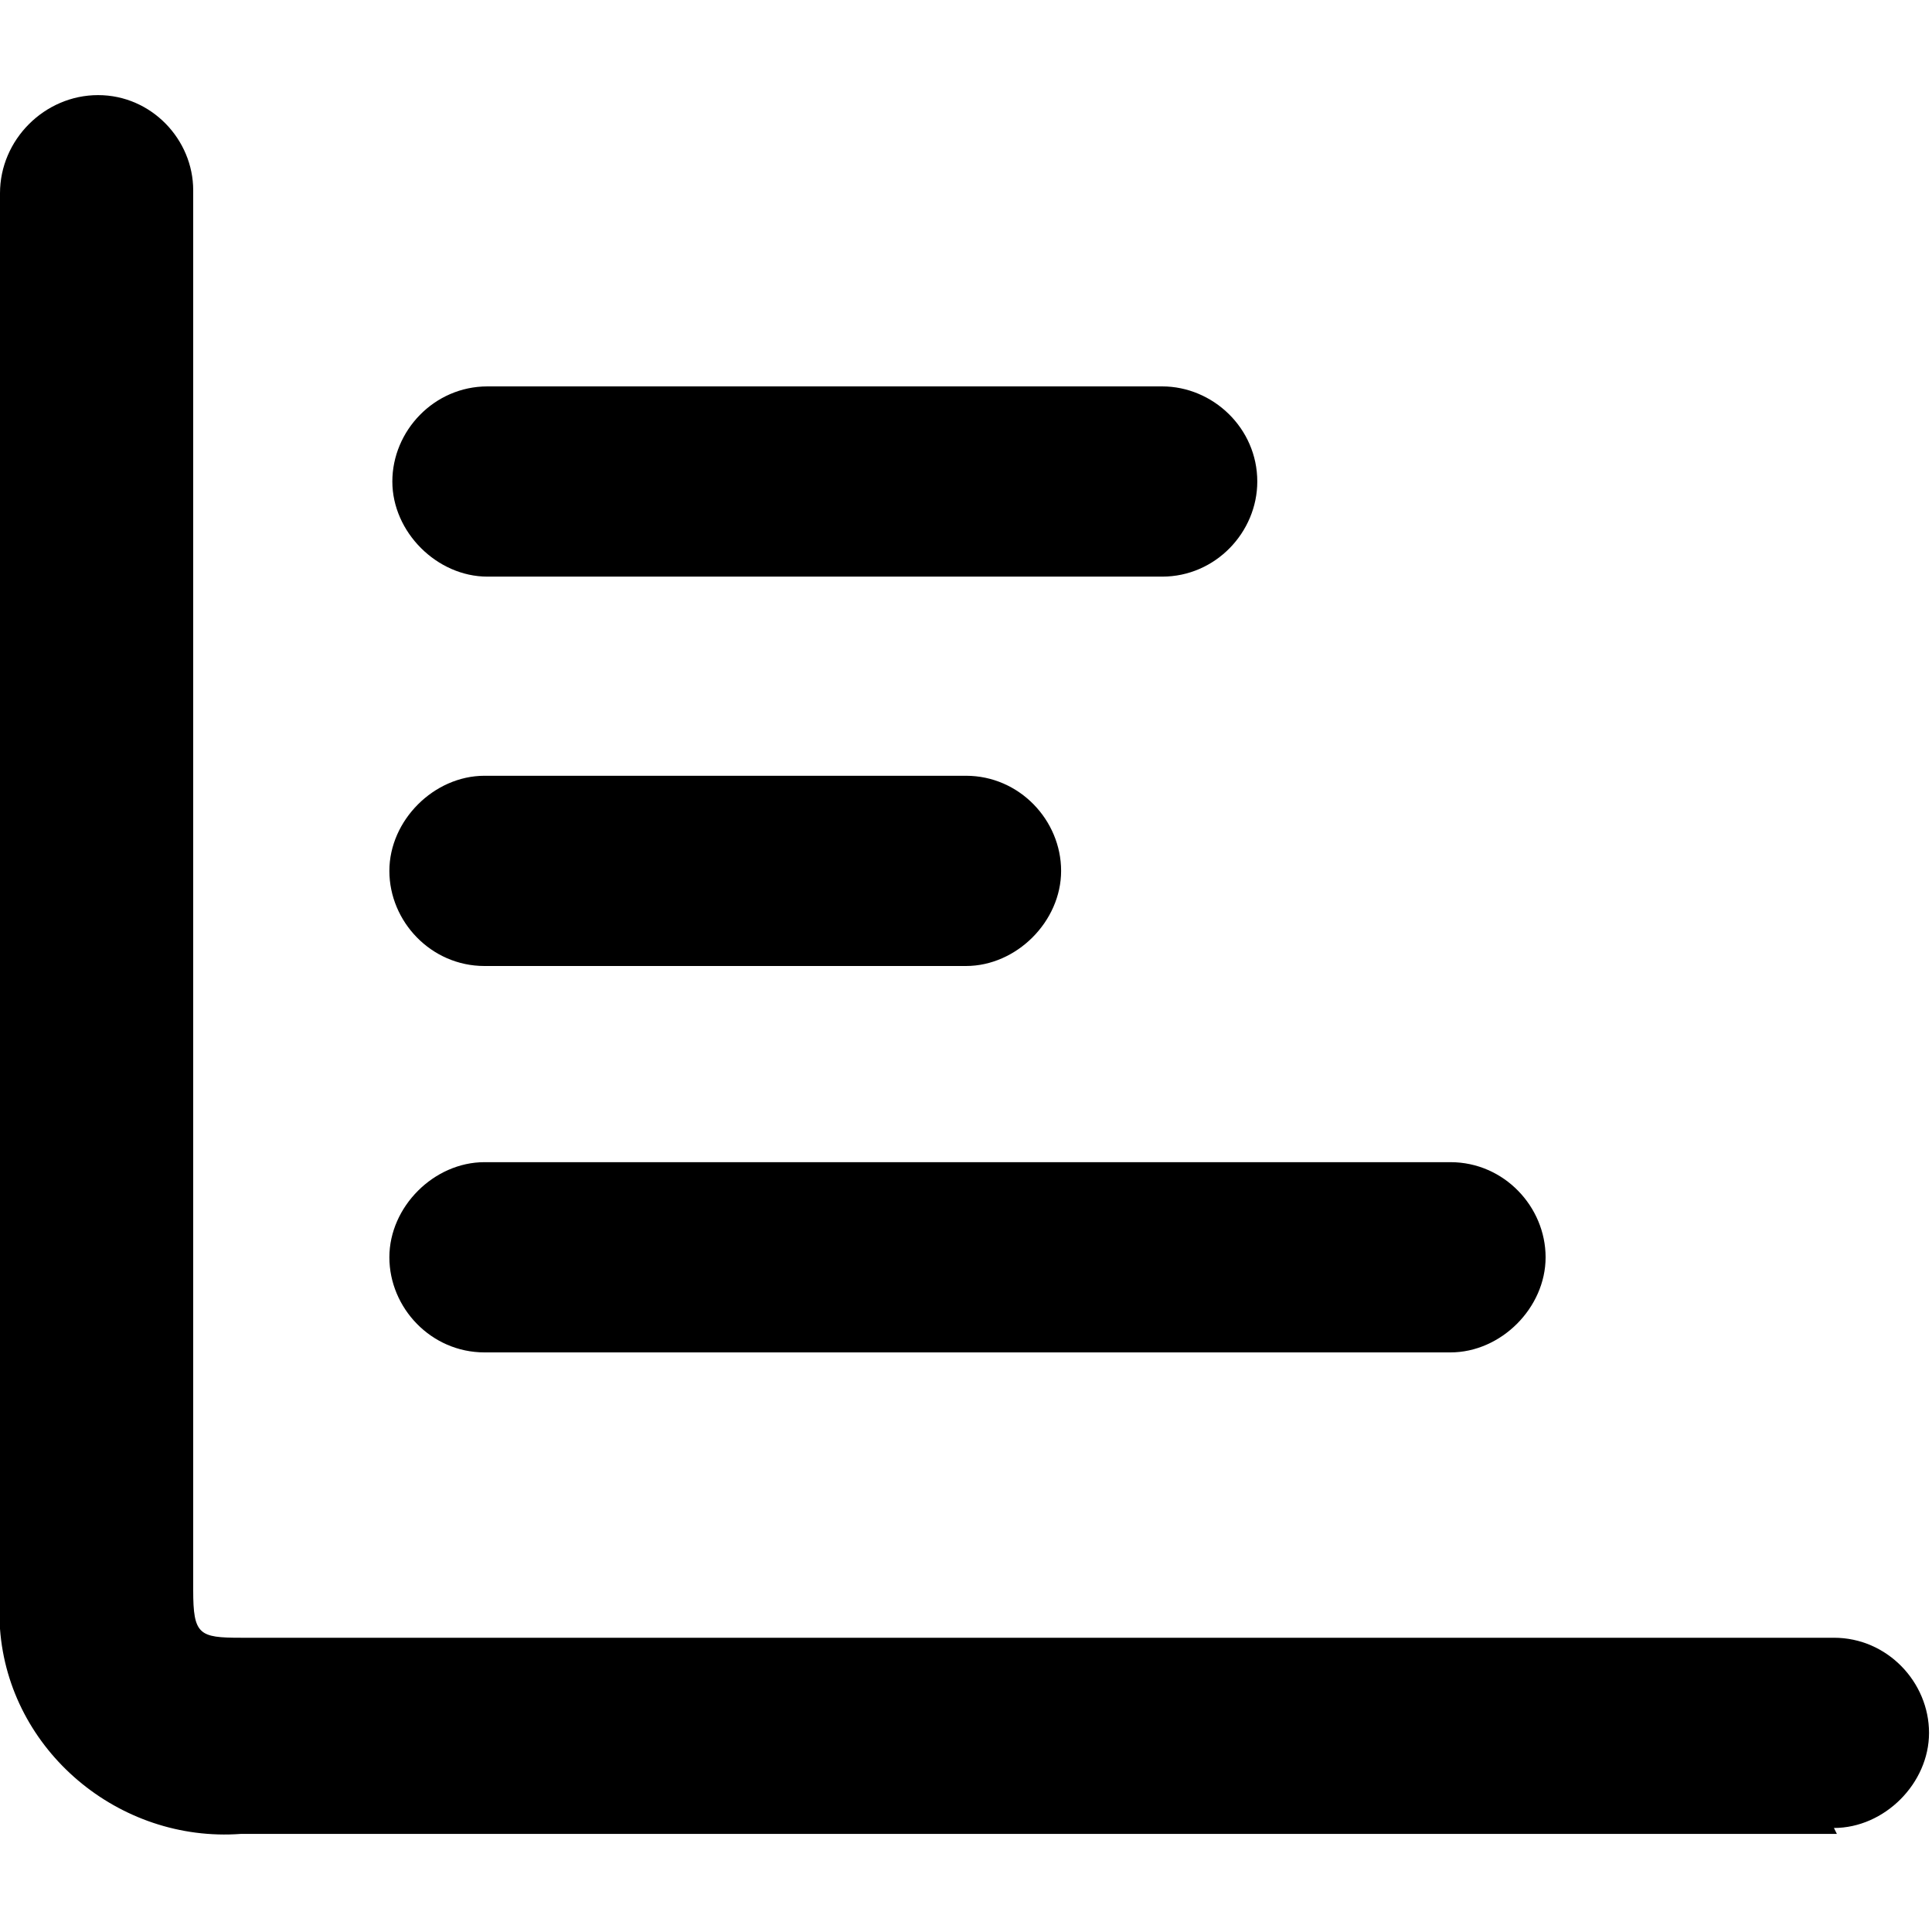 <?xml version="1.0" encoding="UTF-8"?>
<svg xmlns="http://www.w3.org/2000/svg" id="Layer_1" version="1.1" viewBox="0 0 65 65">
  <defs>
    <style>
      .st0 {
        fill: #000000;
      }
    </style>
  </defs>
  <path id="chart-bar-horizontal" class="st0" d="M61.8,61.7H8.1c-4.1.3-7.8-2.8-8.1-6.9,0-.4,0-.8,0-1.2V6.5C0,4.7,1.5,3.2,3.3,3.2s3.2,1.5,3.2,3.2v47.1c0,1.5.2,1.6,1.6,1.6h53.6c1.8,0,3.2,1.5,3.2,3.2s-1.5,3.2-3.2,3.2ZM42.3,16.2c0-1.8-1.5-3.2-3.2-3.2h-22.7c-1.8,0-3.2,1.5-3.2,3.2s1.5,3.2,3.2,3.2h22.7c1.8,0,3.2-1.5,3.2-3.2ZM32.5,32.5h-16.2c-1.8,0-3.2-1.5-3.2-3.2s1.5-3.2,3.2-3.2h16.2c1.8,0,3.2,1.5,3.2,3.2s-1.5,3.2-3.2,3.2ZM48.8,45.5H16.3c-1.8,0-3.2-1.5-3.2-3.2s1.5-3.2,3.2-3.2h32.5c1.8,0,3.2,1.5,3.2,3.2s-1.5,3.2-3.2,3.2Z"></path>
</svg>
